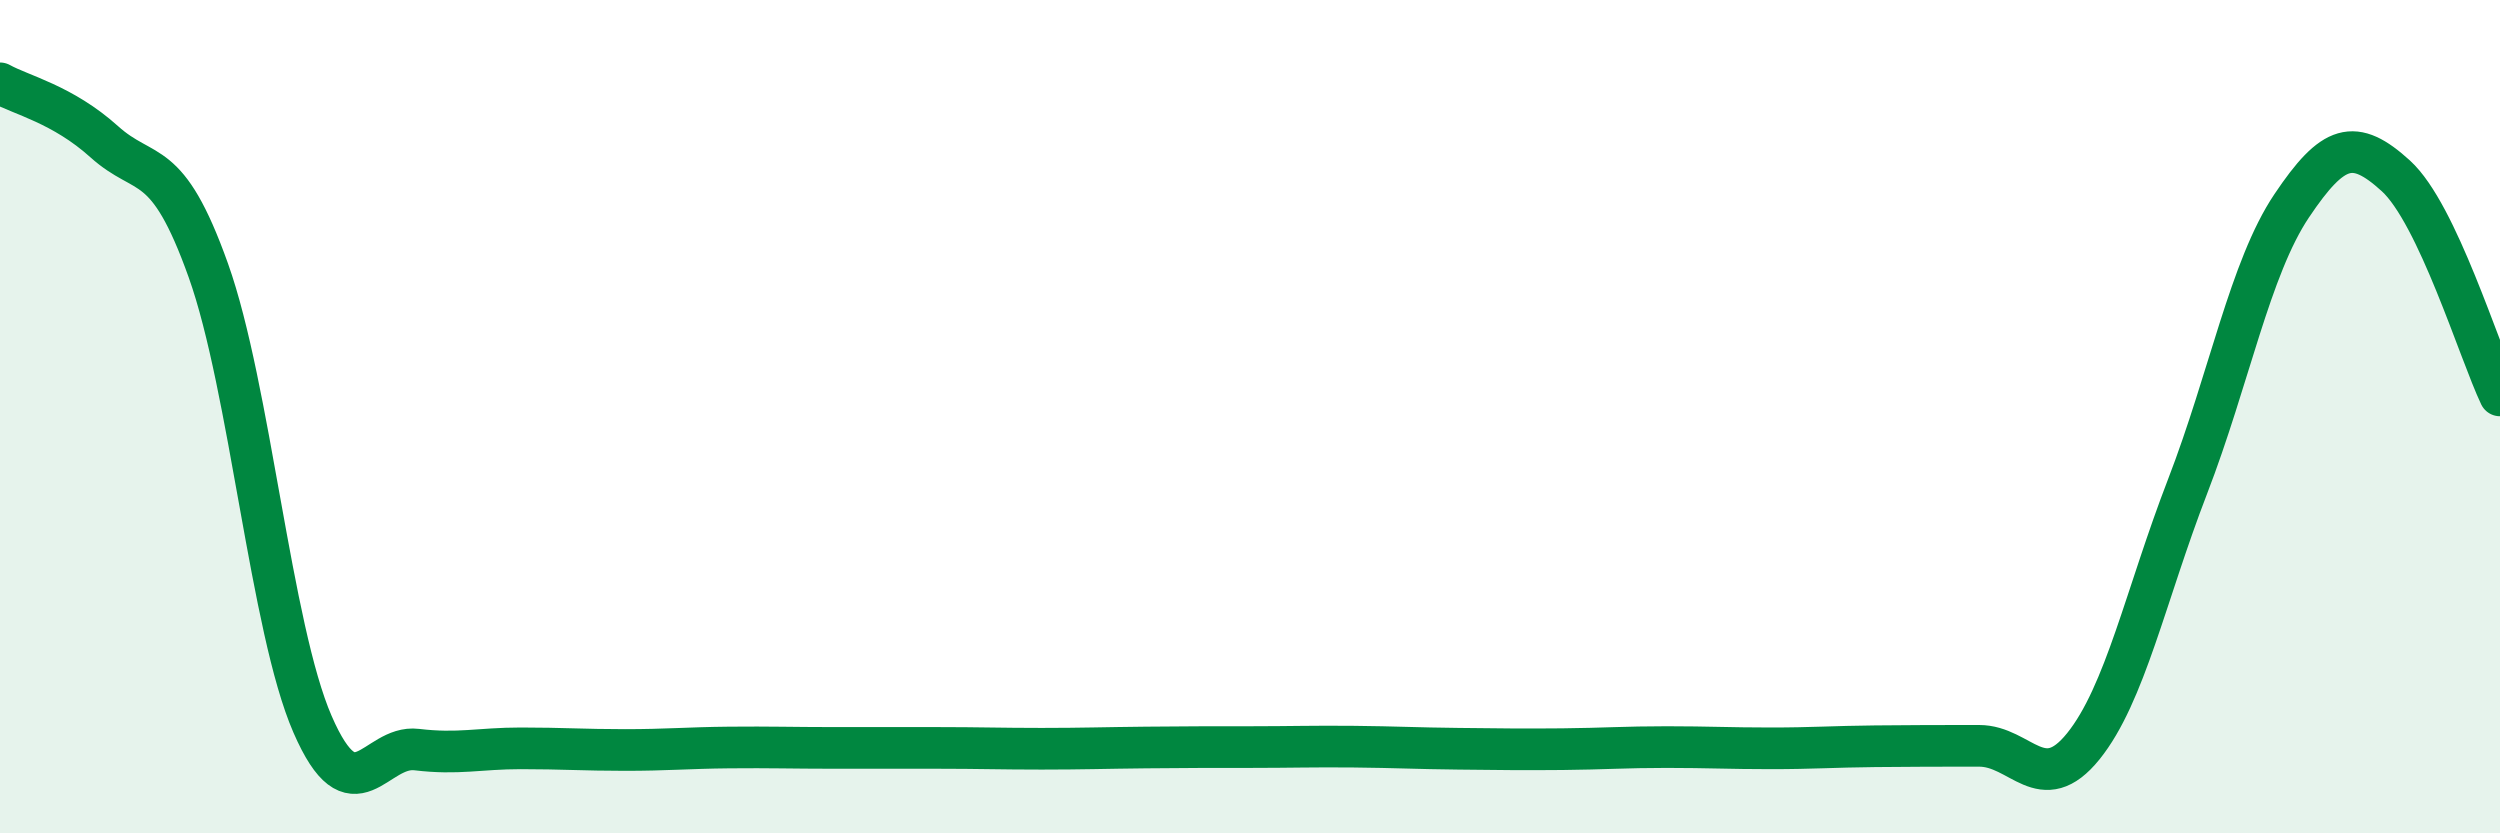 
    <svg width="60" height="20" viewBox="0 0 60 20" xmlns="http://www.w3.org/2000/svg">
      <path
        d="M 0,2 C 0.5,2.28 1.5,2.5 2.5,3.4 C 3.5,4.3 4,3.69 5,6.49 C 6,9.29 6.5,15.08 7.5,17.38 C 8.5,19.68 9,17.87 10,17.99 C 11,18.11 11.5,17.96 12.5,17.96 C 13.5,17.96 14,18 15,18 C 16,18 16.5,17.95 17.5,17.94 C 18.5,17.93 19,17.95 20,17.95 C 21,17.95 21.5,17.95 22.5,17.95 C 23.5,17.95 24,17.97 25,17.97 C 26,17.97 26.5,17.95 27.5,17.94 C 28.5,17.93 29,17.93 30,17.93 C 31,17.93 31.5,17.91 32.5,17.92 C 33.5,17.93 34,17.96 35,17.97 C 36,17.98 36.5,17.99 37.5,17.98 C 38.5,17.97 39,17.93 40,17.93 C 41,17.93 41.5,17.96 42.5,17.96 C 43.5,17.96 44,17.92 45,17.91 C 46,17.9 46.5,17.9 47.5,17.9 C 48.5,17.9 49,19.15 50,17.91 C 51,16.67 51.5,14.27 52.5,11.68 C 53.5,9.09 54,6.43 55,4.94 C 56,3.45 56.5,3.31 57.5,4.22 C 58.5,5.13 59.5,8.44 60,9.49L60 20L0 20Z"
        fill="#008740"
        opacity="0.1"
        stroke-linecap="round"
        stroke-linejoin="round"
      />
      <path
        d="M 0,2 C 0.5,2.28 1.5,2.5 2.5,3.4 C 3.5,4.3 4,3.69 5,6.49 C 6,9.29 6.5,15.08 7.5,17.38 C 8.5,19.68 9,17.87 10,17.99 C 11,18.11 11.5,17.96 12.5,17.96 C 13.5,17.96 14,18 15,18 C 16,18 16.5,17.95 17.5,17.94 C 18.5,17.93 19,17.95 20,17.95 C 21,17.95 21.5,17.95 22.5,17.95 C 23.5,17.95 24,17.97 25,17.97 C 26,17.97 26.5,17.95 27.5,17.94 C 28.5,17.93 29,17.93 30,17.93 C 31,17.93 31.5,17.91 32.5,17.92 C 33.5,17.93 34,17.96 35,17.97 C 36,17.98 36.5,17.99 37.5,17.98 C 38.5,17.97 39,17.93 40,17.93 C 41,17.93 41.5,17.96 42.5,17.96 C 43.5,17.96 44,17.92 45,17.91 C 46,17.9 46.5,17.9 47.5,17.9 C 48.5,17.9 49,19.15 50,17.91 C 51,16.67 51.5,14.27 52.5,11.68 C 53.5,9.09 54,6.43 55,4.94 C 56,3.45 56.5,3.31 57.5,4.22 C 58.5,5.13 59.5,8.44 60,9.49"
        stroke="#008740"
        stroke-width="1"
        fill="none"
        stroke-linecap="round"
        stroke-linejoin="round"
      />
    </svg>
  